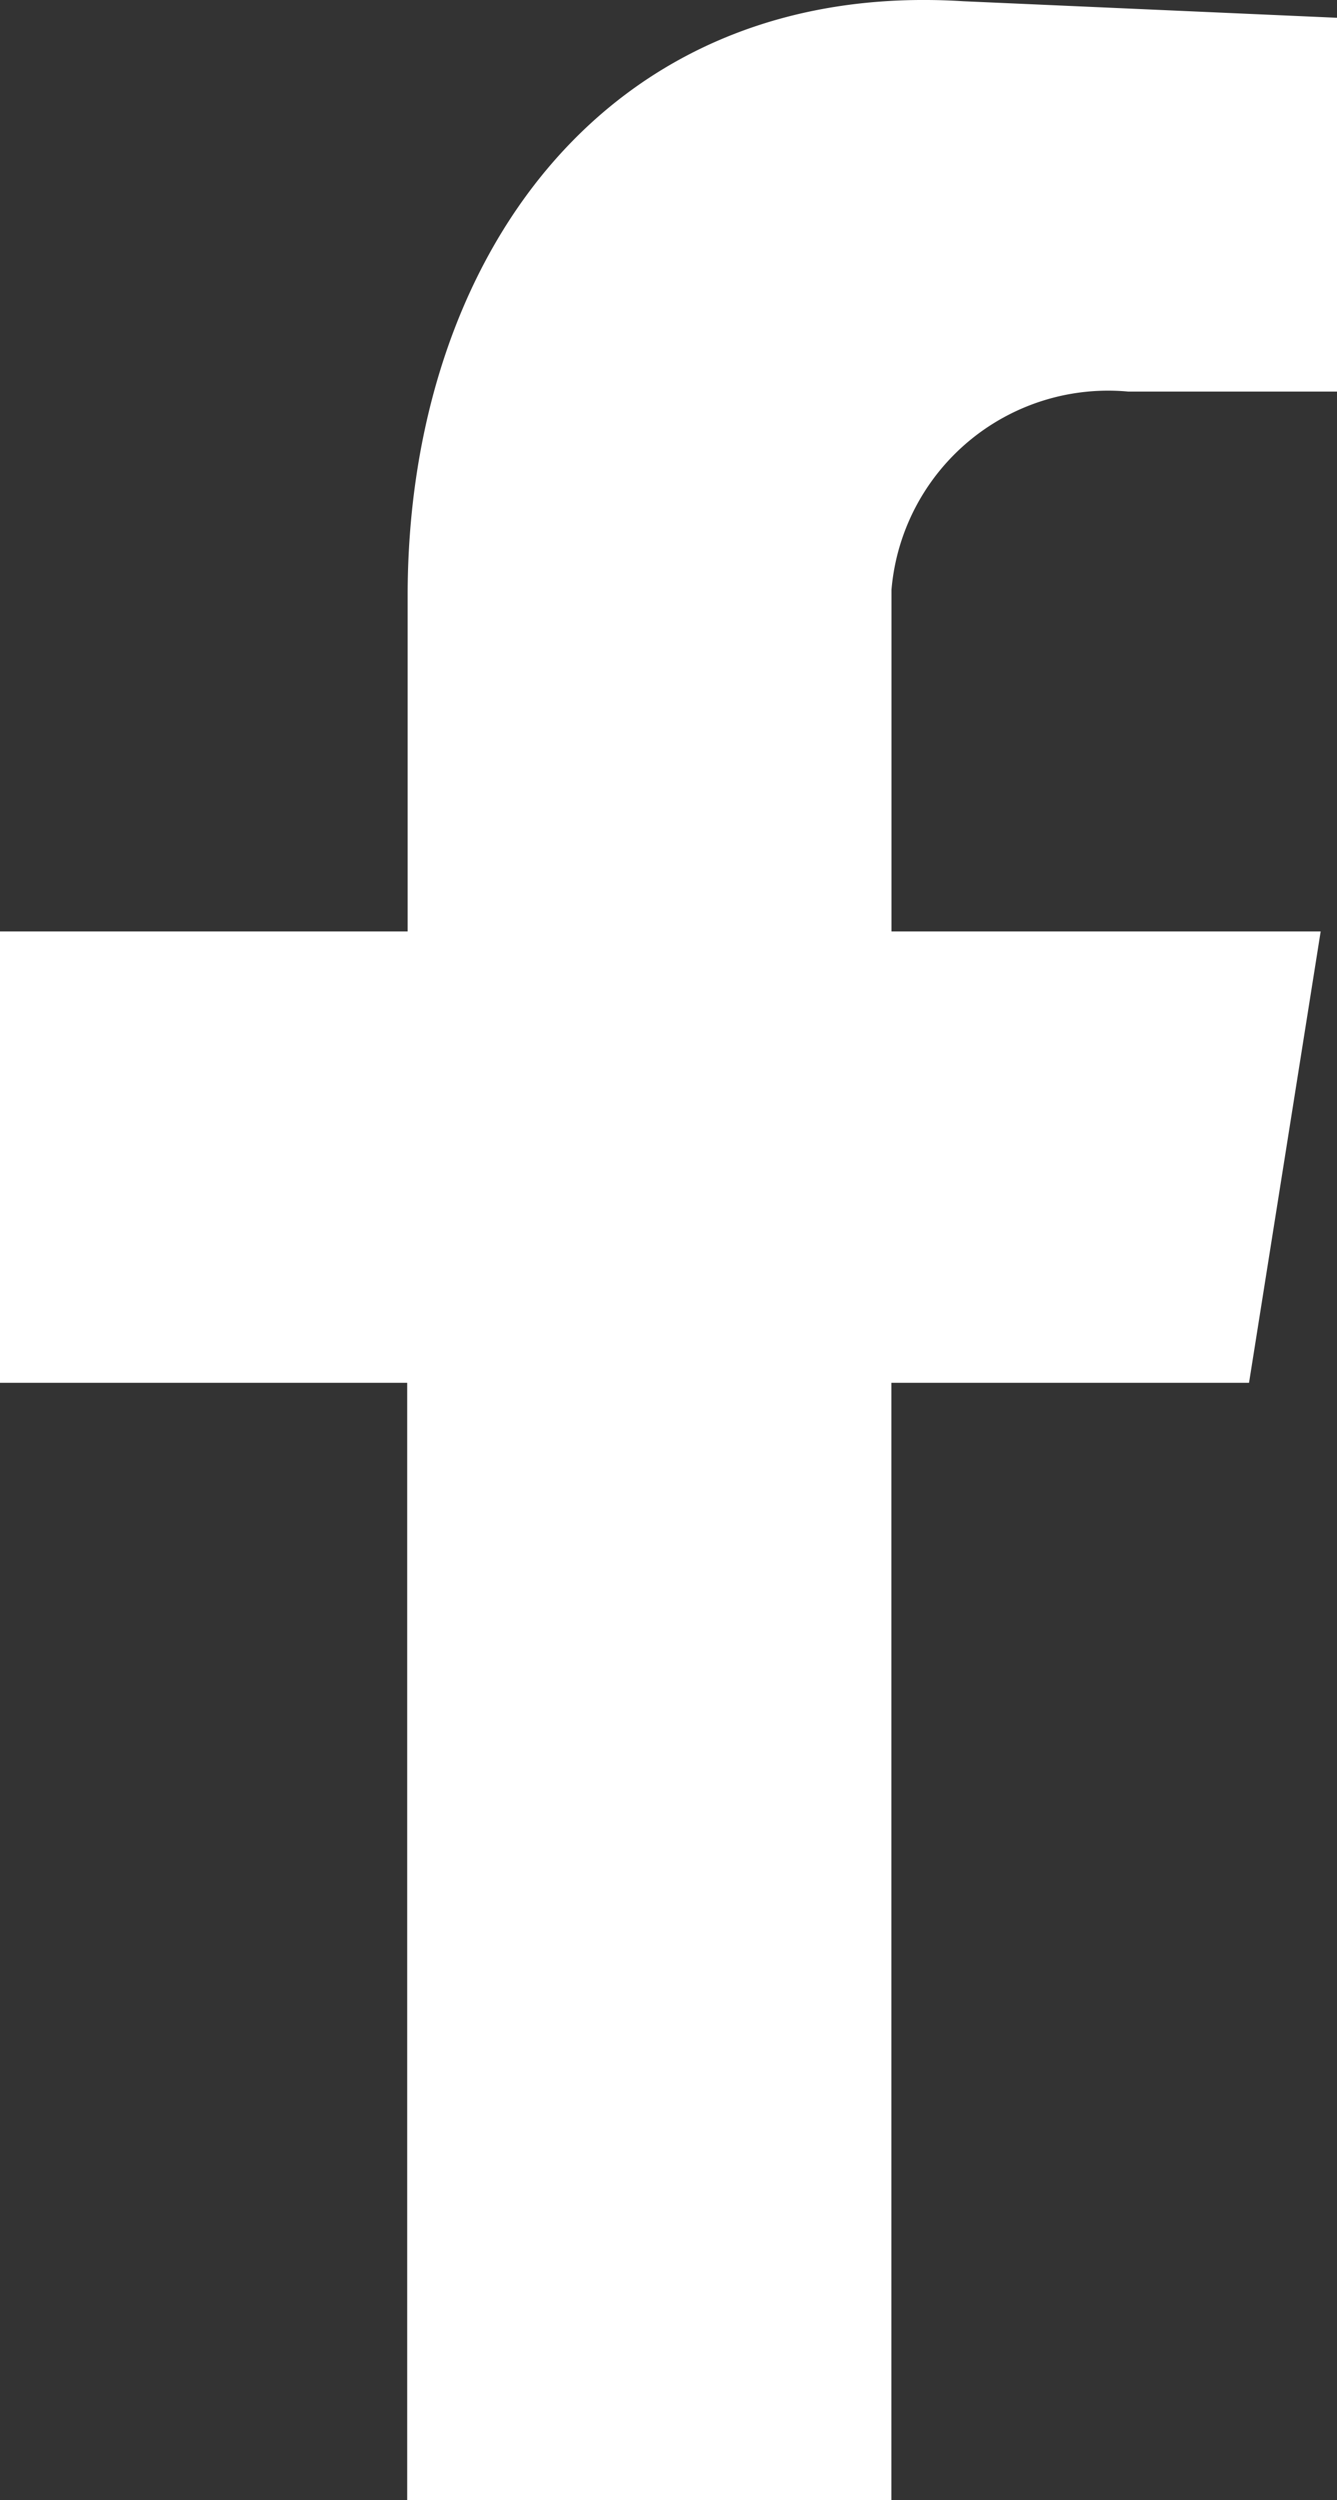 <svg xmlns="http://www.w3.org/2000/svg" width="12.037" height="22.5" viewBox="0 0 12.037 22.5">
  <rect x="0" y="0" width="12.037" height="22.5" fill="#333333" stroke="none"/>
  <path id="Facebook-icon" d="M134.776,100.393h4.359V90.338h3.22L143,86.276h-3.864V83.2a1.958,1.958,0,0,1,2.13-1.783h1.882V78.053l-3.368-.149c-3.22-.2-5,2.328-5,5.35v3.022H131.11v4.062h3.666Z" transform="translate(-131.11 -77.893)" fill="#fff" fill-rule="evenodd"/>
</svg>
